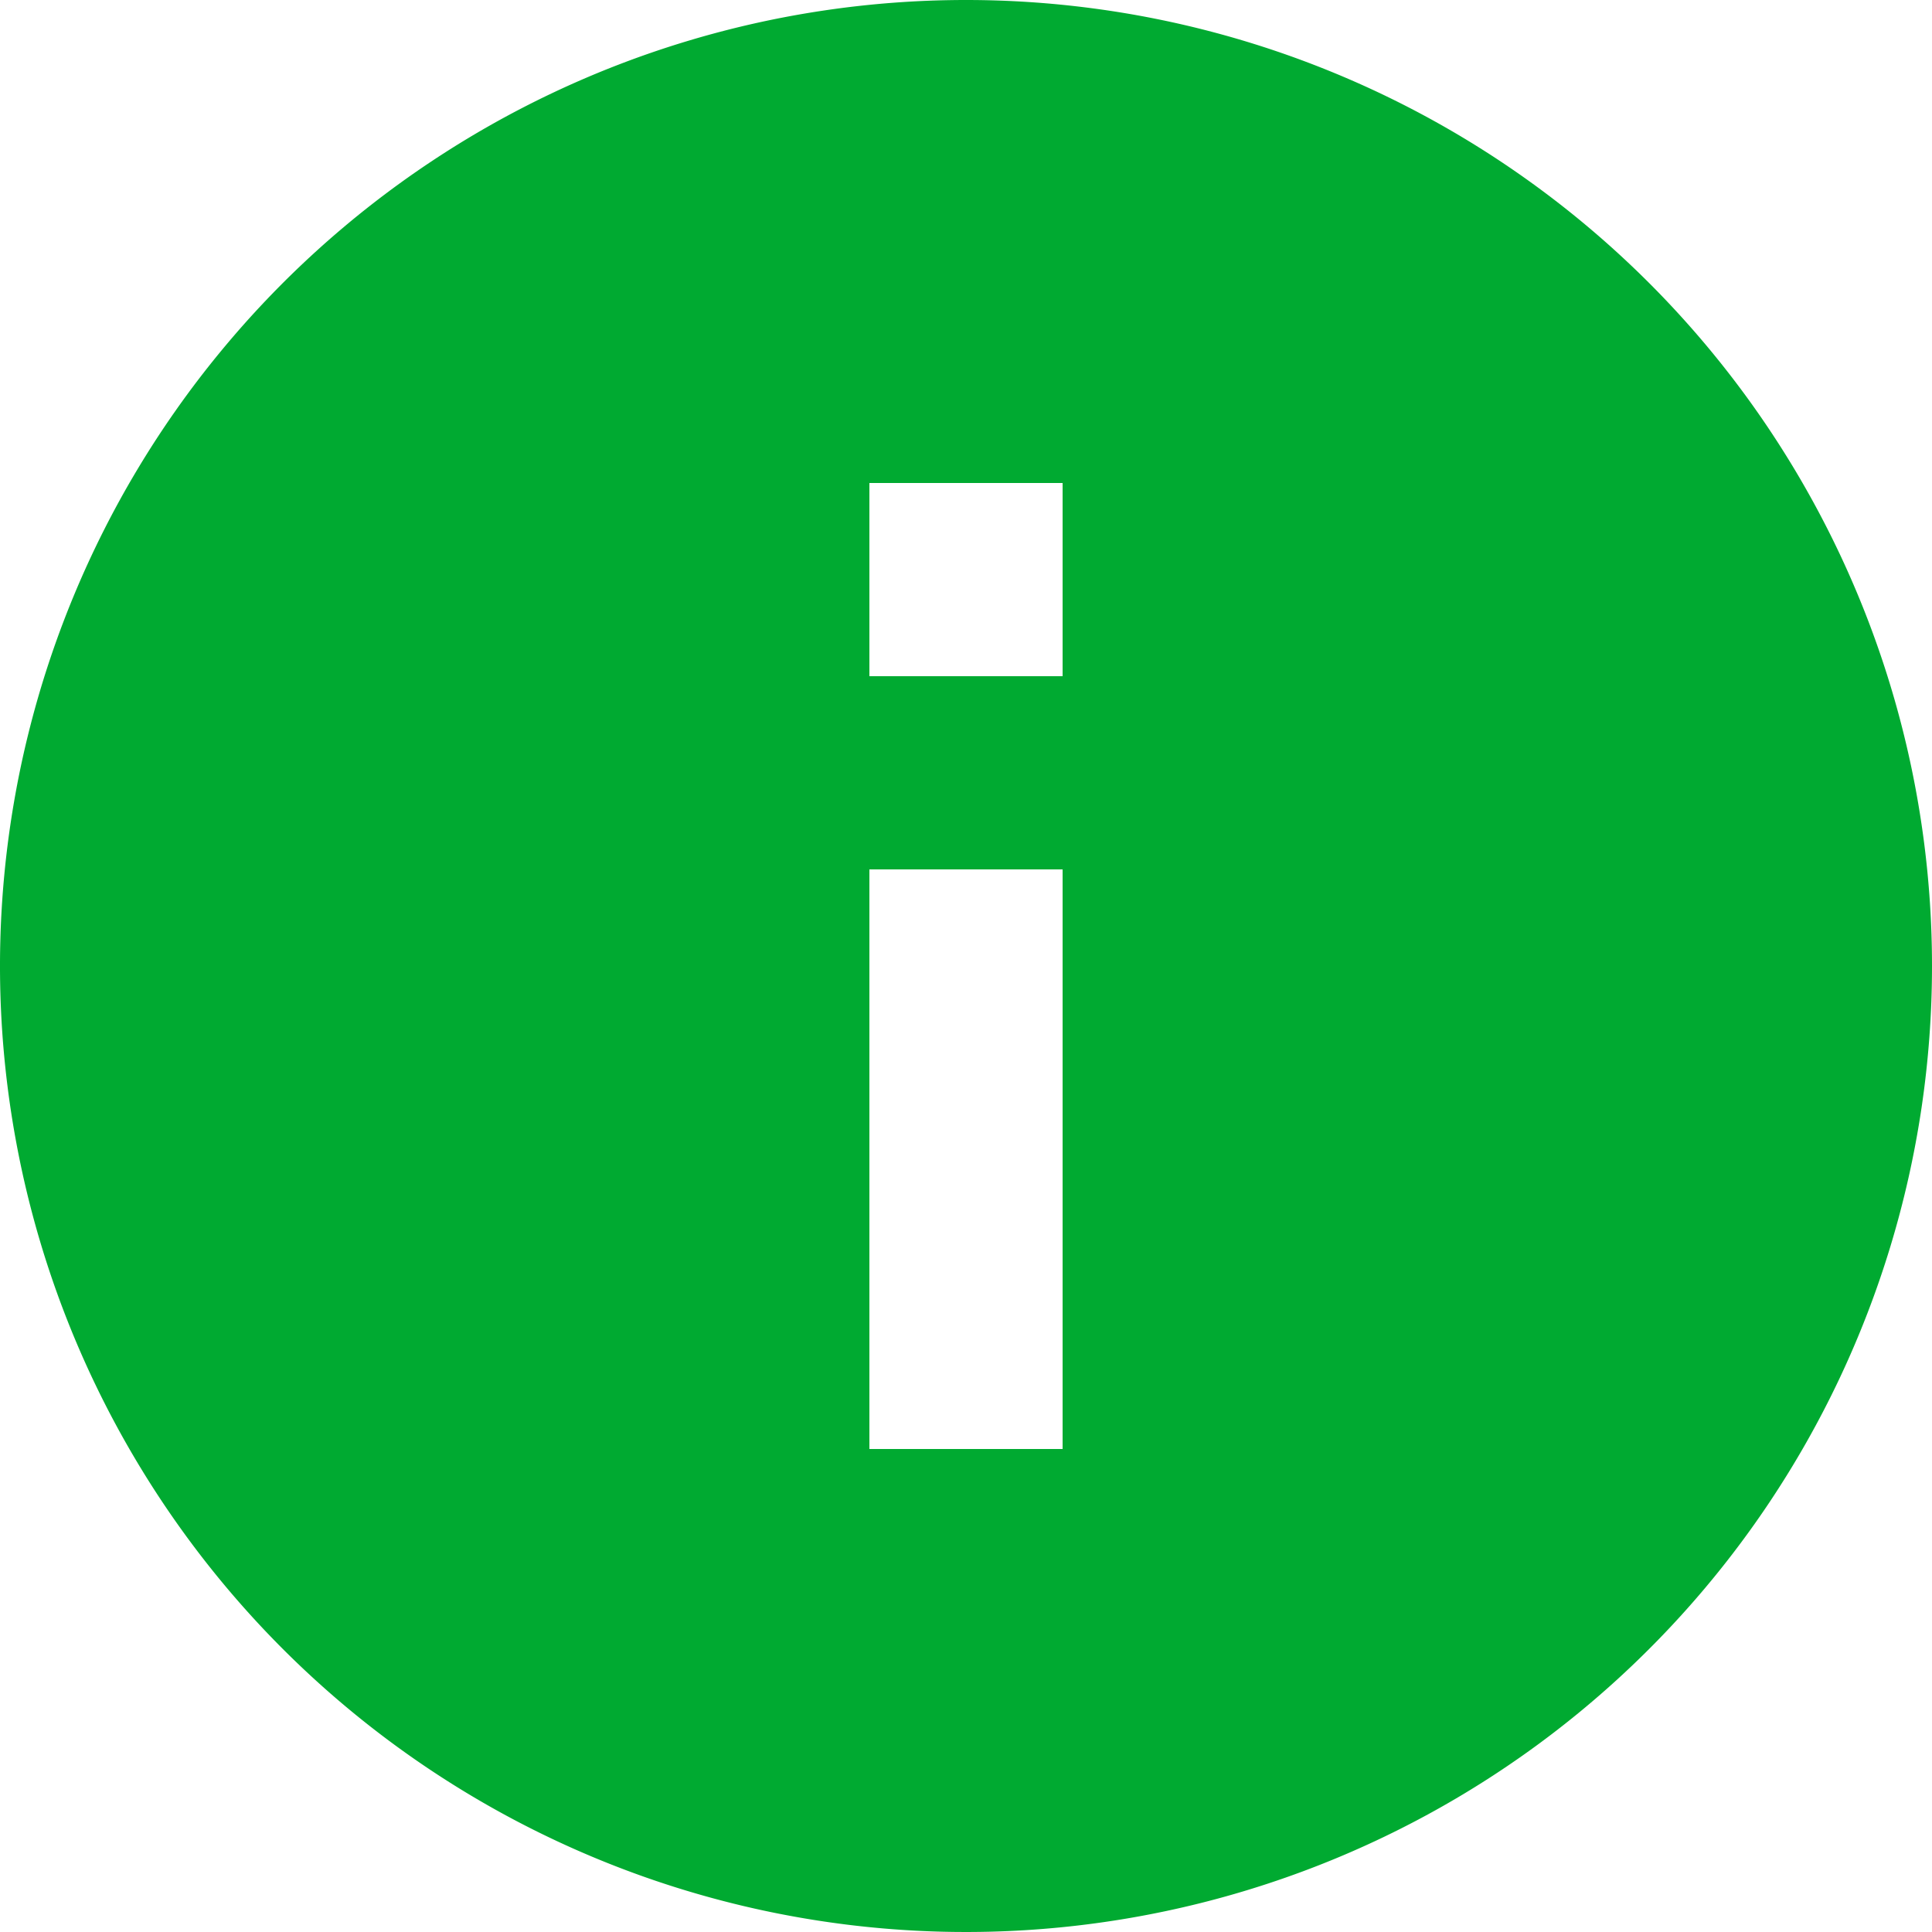 <svg xmlns="http://www.w3.org/2000/svg" width="20" height="20" viewBox="0 0 20 20">
  <path id="ic_info_24px" d="M12,2A10,10,0,1,0,22,12,10,10,0,0,0,12,2Zm1,15H11V11h2Zm0-8H11V7h2Z" transform="translate(-2 -2)" fill="#00aa31"/>
</svg>
